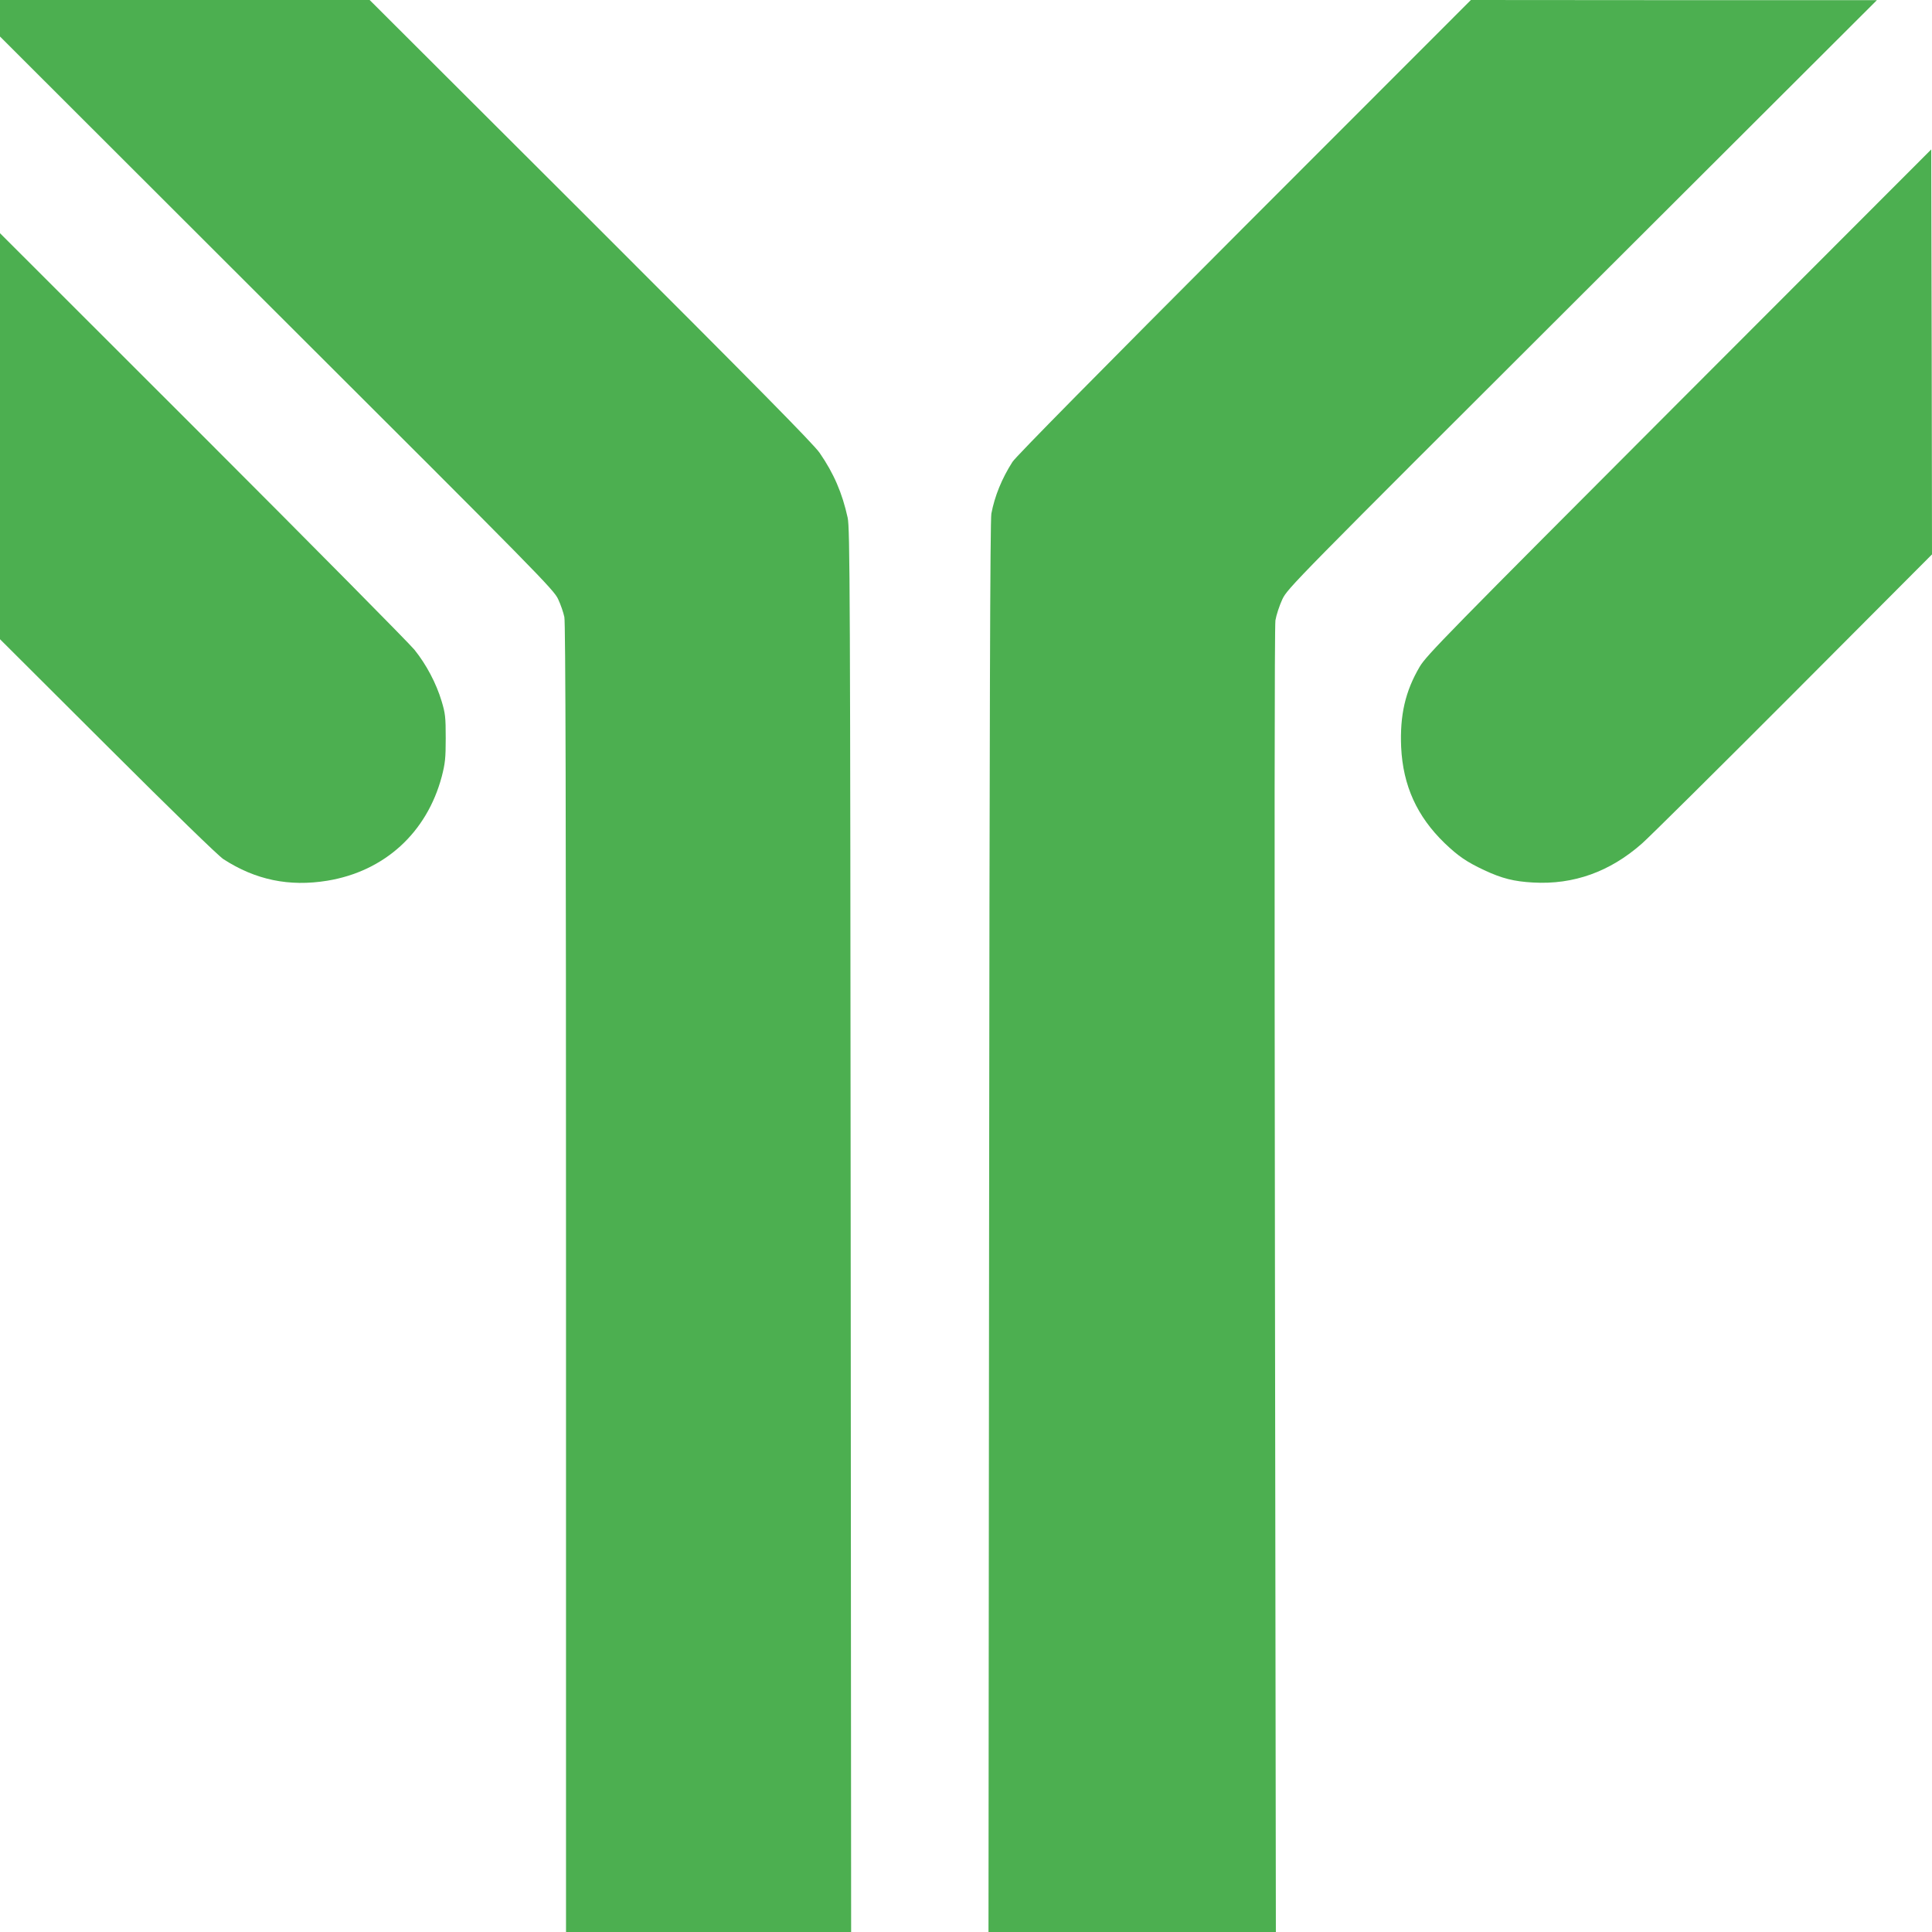 <?xml version="1.0" standalone="no"?>
<!DOCTYPE svg PUBLIC "-//W3C//DTD SVG 20010904//EN"
 "http://www.w3.org/TR/2001/REC-SVG-20010904/DTD/svg10.dtd">
<svg version="1.0" xmlns="http://www.w3.org/2000/svg"
 width="1280pt" height="1280pt" viewBox="0 0 1280 1280"
 preserveAspectRatio="xMidYMid meet">
<g transform="translate(0,1280) scale(0.1,-0.1)"
fill="#4caf50" stroke="none">
<path d="M0 12679 l0 -121 1834 -1832 c1741 -1737 1836 -1834 1864 -1896 17
-36 35 -89 41 -118 8 -38 11 -1260 11 -4382 l0 -4330 945 0 944 0 -3 4648 c-3
4255 -5 4653 -20 4722 -36 164 -92 294 -186 430 -38 56 -432 455 -1516 1538
l-1465 1462 -1224 0 -1225 0 0 -121z"/>
<path d="M8244 11298 c-952 -954 -1514 -1523 -1536 -1558 -71 -111 -118 -227
-140 -343 -8 -46 -12 -1308 -15 -4729 l-4 -4668 952 0 952 0 -6 4313 c-4 2856
-3 4335 3 4377 6 36 27 99 46 140 36 74 67 105 1988 2022 l1951 1947 -1345 0
-1345 1 -1501 -1502z"/>
<path d="M11125 10138 c-1538 -1541 -1674 -1679 -1719 -1755 -96 -163 -132
-321 -123 -533 12 -255 105 -459 288 -636 92 -88 146 -124 262 -179 118 -55
197 -75 325 -82 267 -15 508 71 720 258 48 42 500 490 1005 996 l917 920 -2
1341 -3 1342 -1670 -1672z"/>
<path d="M0 9910 l0 -1345 713 -711 c430 -429 734 -725 767 -746 213 -138 436
-184 688 -143 379 62 660 318 759 691 22 86 26 119 26 254 0 140 -3 164 -27
244 -36 120 -102 244 -180 341 -36 44 -668 683 -1405 1420 l-1341 1340 0
-1345z"/>
</g>
</svg>
